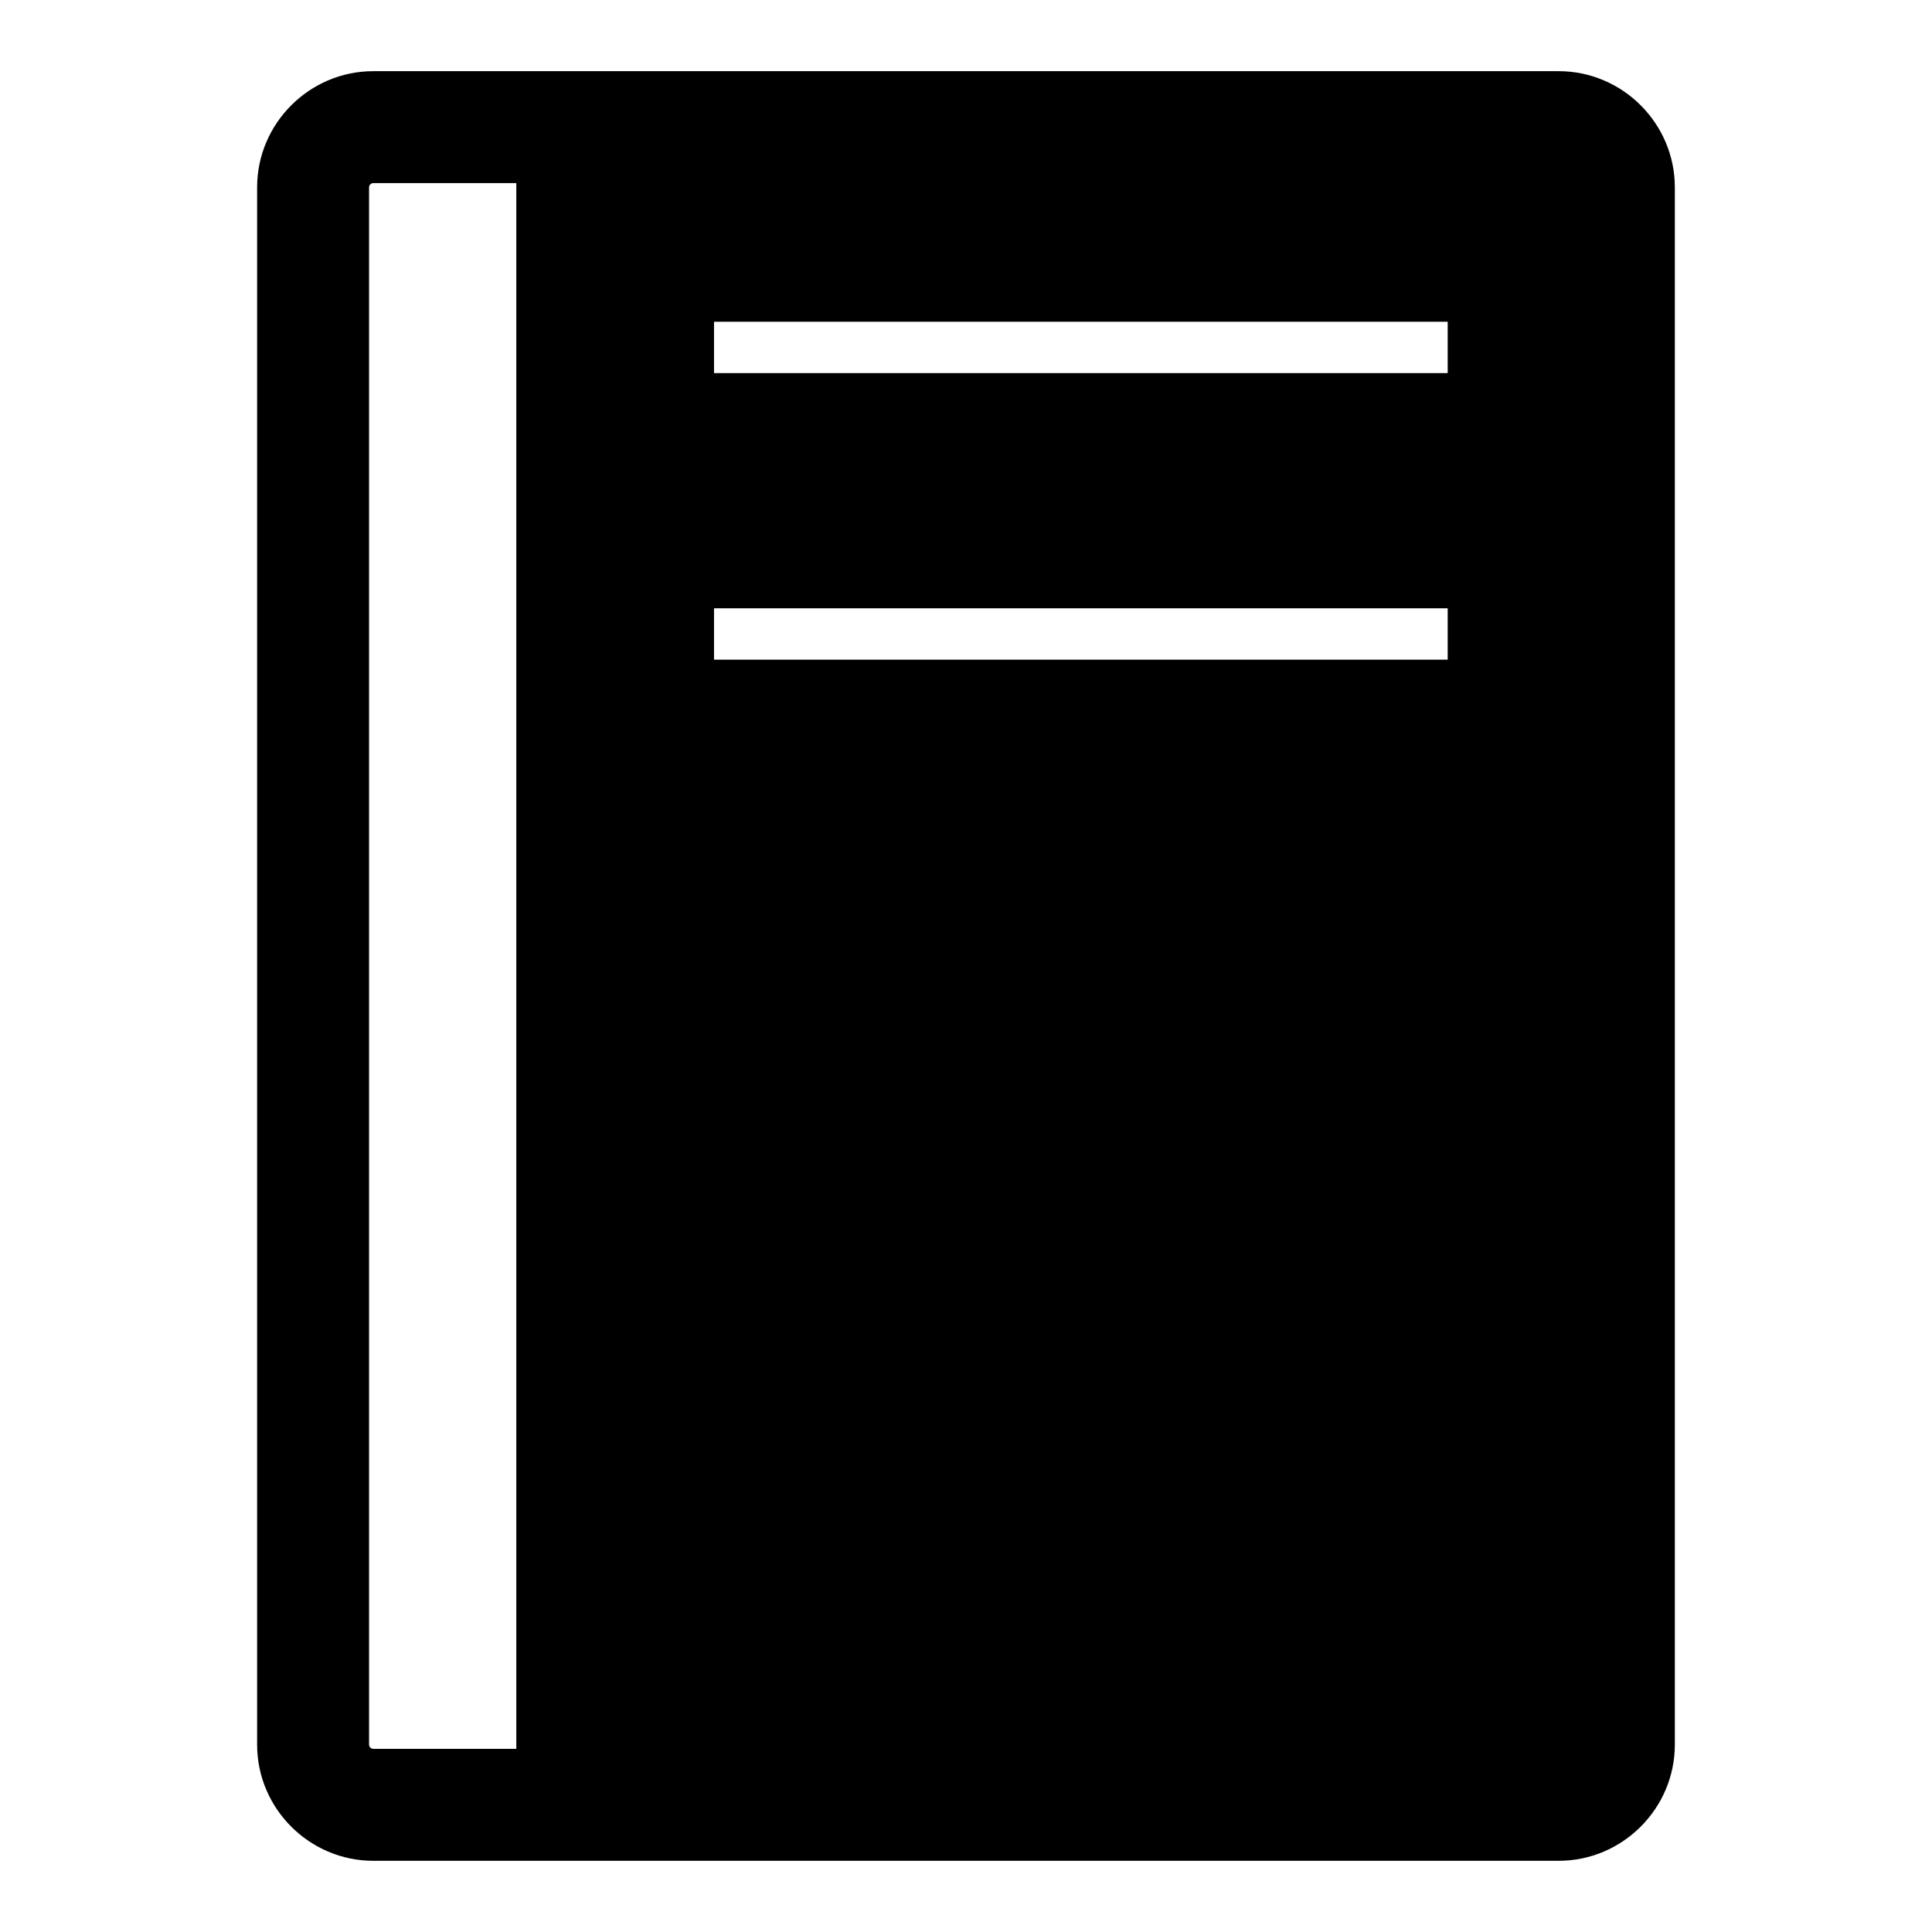 <?xml version="1.0" encoding="UTF-8"?>
<!-- Uploaded to: ICON Repo, www.iconrepo.com, Generator: ICON Repo Mixer Tools -->
<svg fill="#000000" width="800px" height="800px" version="1.1" viewBox="144 144 512 512" xmlns="http://www.w3.org/2000/svg">
 <path d="m242.93 162.86h314.12c16.941 0 30.801 13.859 30.801 30.801v412.67c0 16.941-13.859 30.801-30.801 30.801h-314.12c-16.934 0-30.793-13.859-30.793-30.801v-412.67c0-16.941 13.859-30.801 30.793-30.801zm0 29.668h37.895v414.93h-37.895c-0.617 0-1.125-0.504-1.125-1.129v-412.67c0-0.625 0.504-1.129 1.125-1.129zm90.293 36.738h194.43v13.609h-194.43zm0 75.945h194.43v13.609h-194.43z" fill-rule="evenodd"/>
</svg>